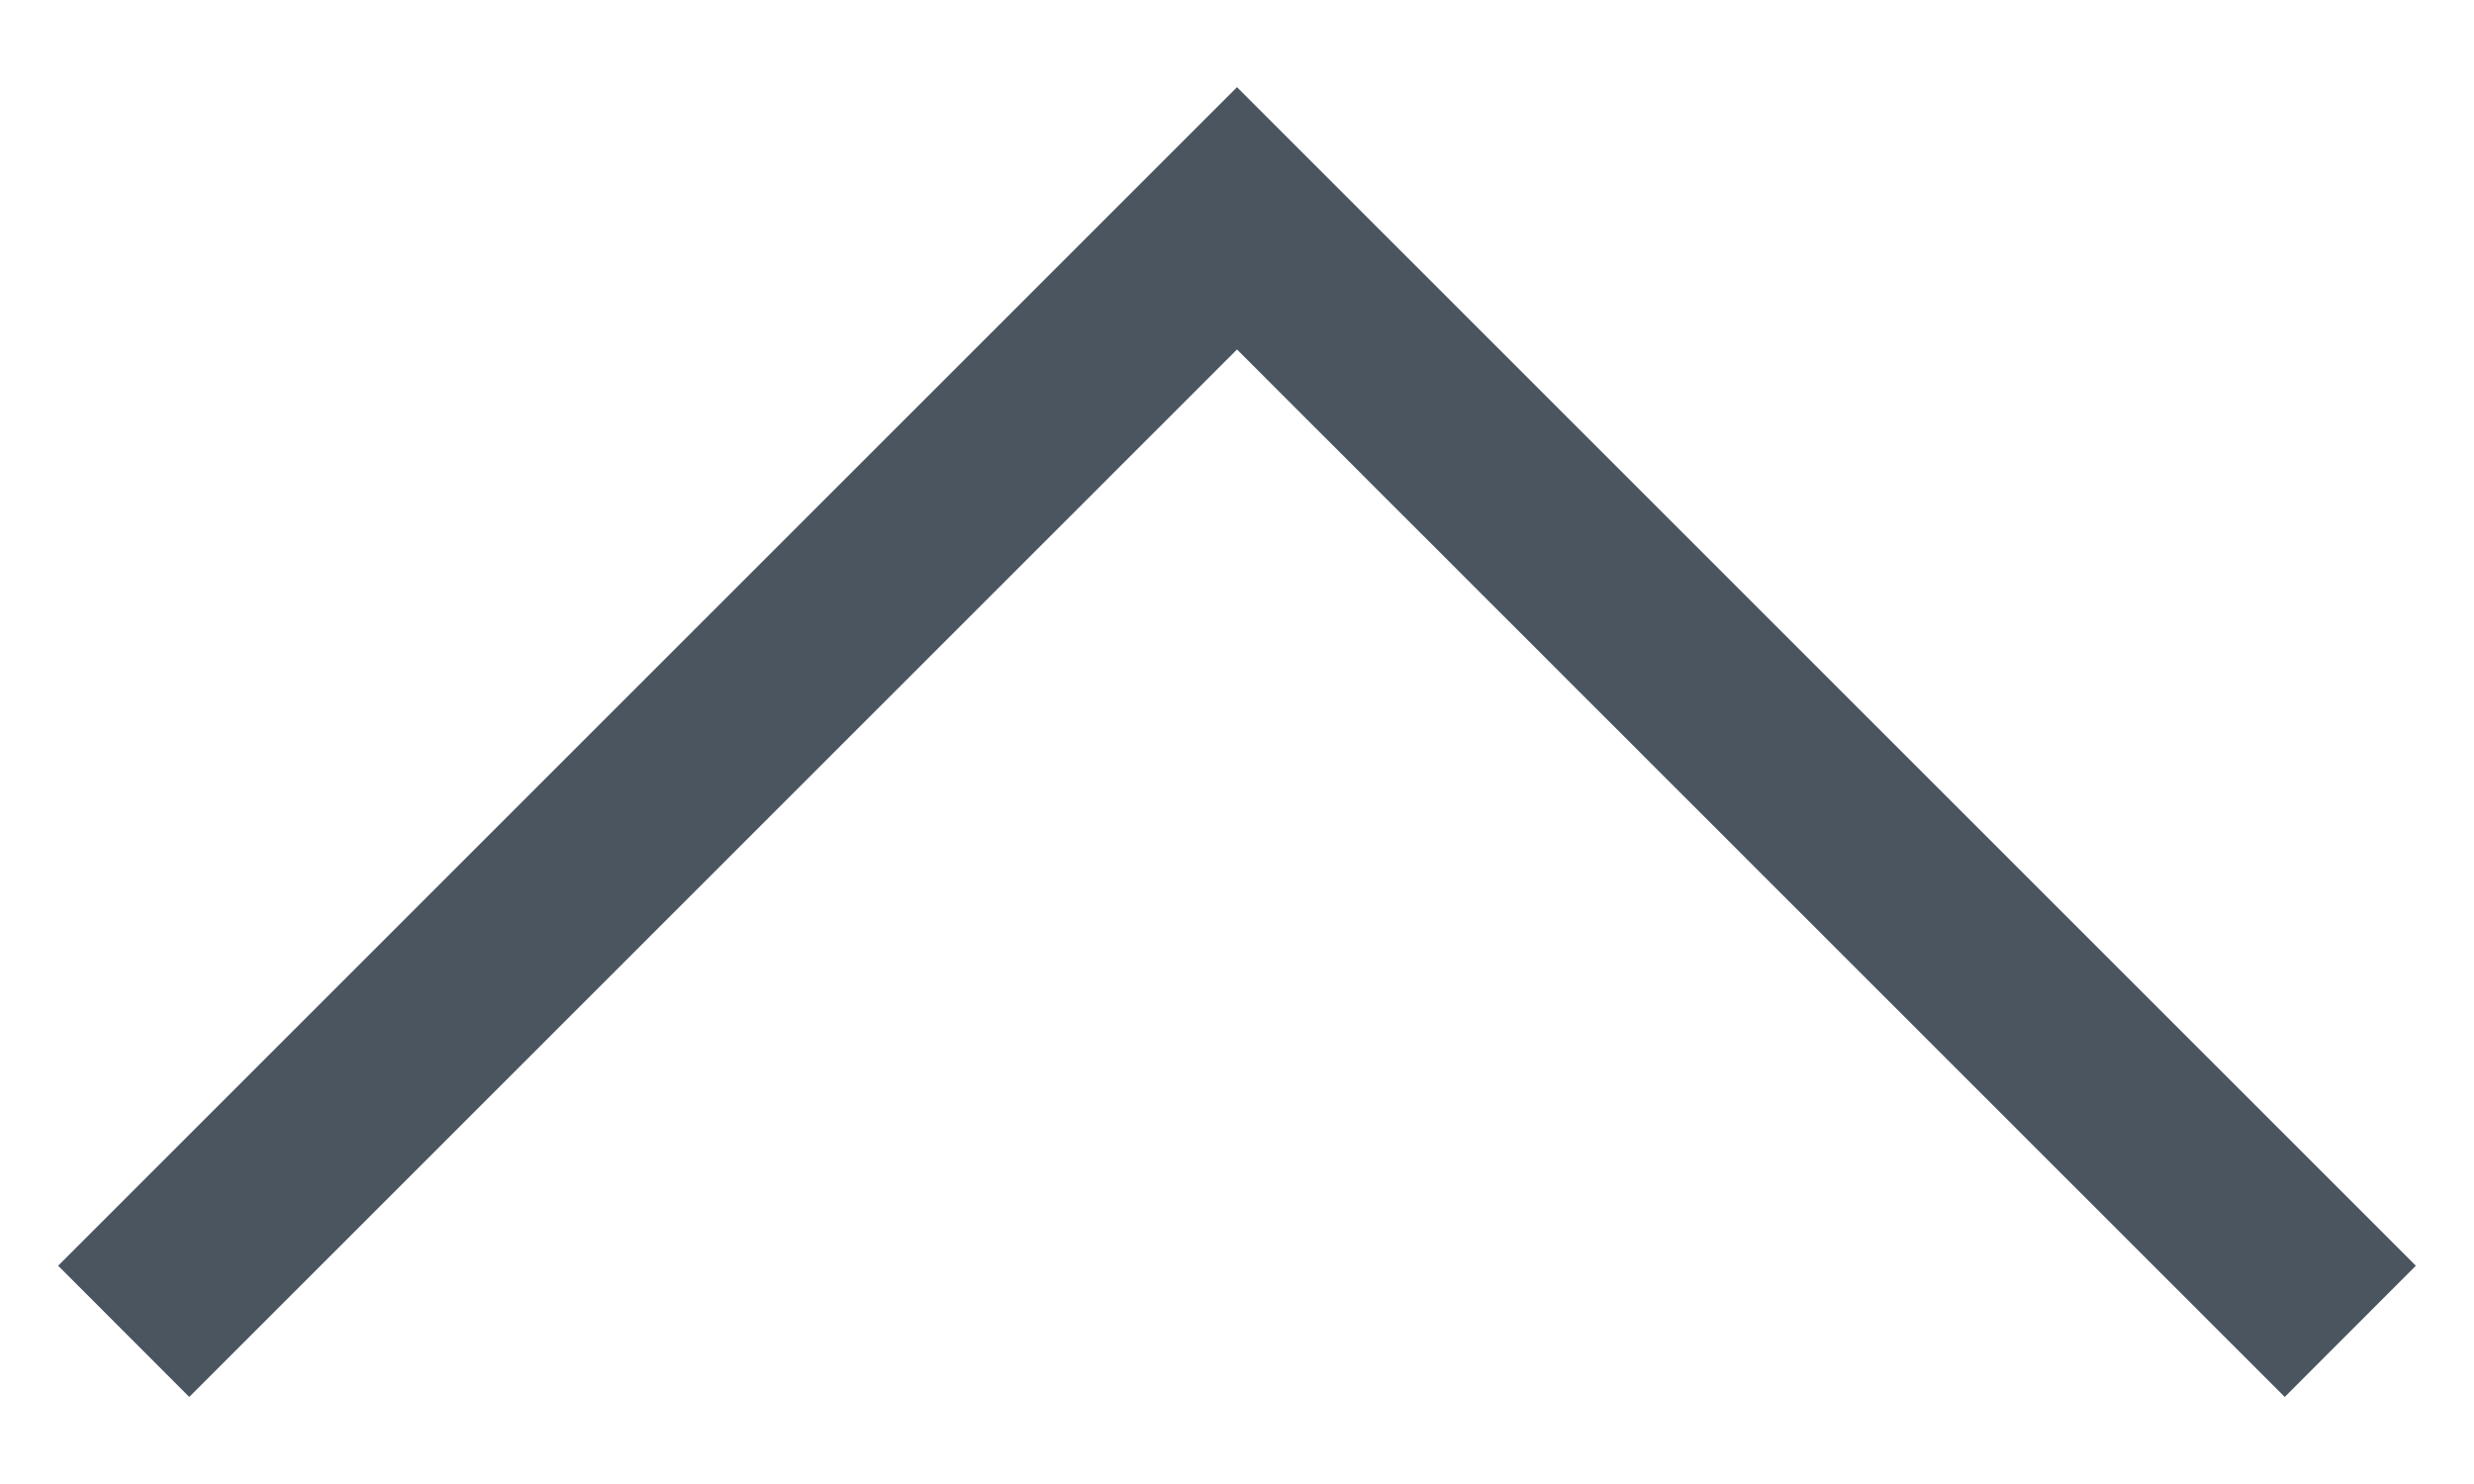 <svg width="20" height="12" viewBox="0 0 20 12" fill="none" xmlns="http://www.w3.org/2000/svg">
<path d="M19.53 10.235L10 0.705L0.47 10.235L1.53 11.296L10 2.826L18.47 11.296L19.53 10.235Z" fill="#4A5560"/>
</svg>
